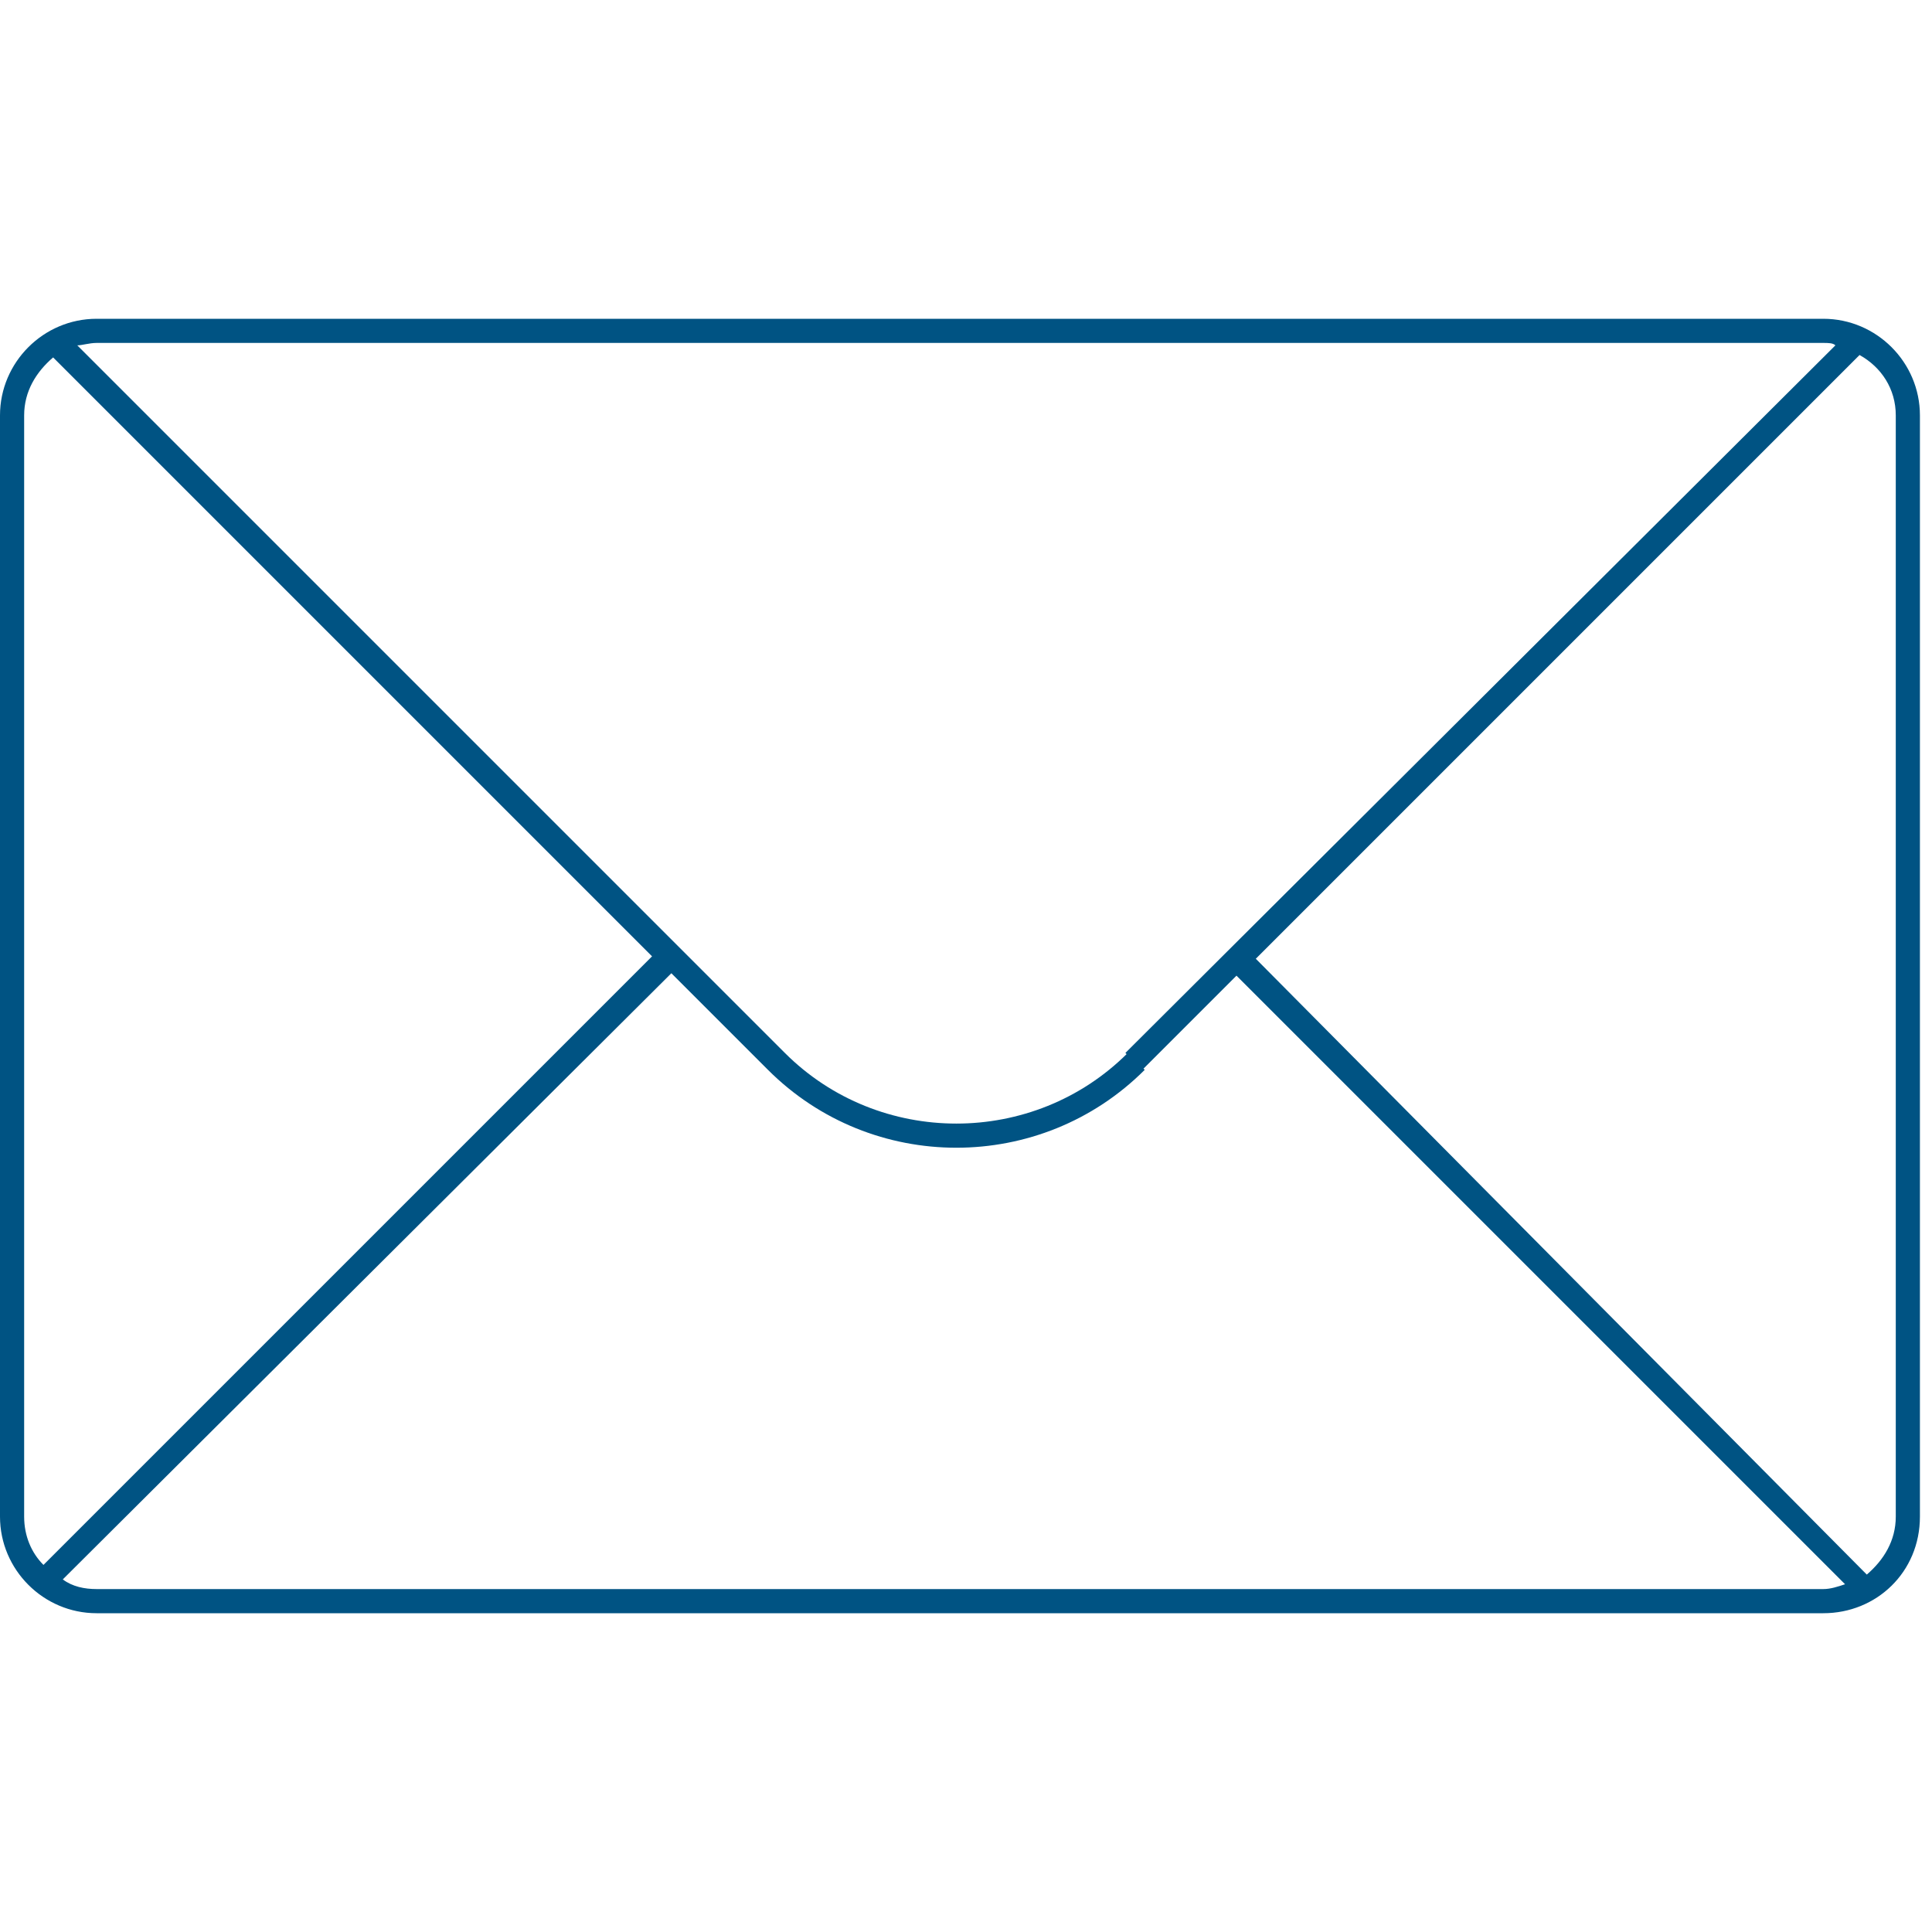 <?xml version="1.0" encoding="utf-8"?>
<!-- Generator: Adobe Illustrator 22.0.1, SVG Export Plug-In . SVG Version: 6.00 Build 0)  -->
<svg version="1.1" id="Layer_1" xmlns="http://www.w3.org/2000/svg" xmlns:xlink="http://www.w3.org/1999/xlink" x="0px" y="0px"
	 viewBox="0 0 80 80" style="enable-background:new 0 0 80 80;" xml:space="preserve">
<style type="text/css">
	.st0{fill:#005383;}
</style>
<g>
	<path class="st0" d="M75.5,13.2H4c-2.2,0-4,1.8-4,4v45.6c0,2.2,1.8,4,4,4h71.5c2.2,0,4-1.7,4-4V17.2C79.5,15,77.7,13.2,75.5,13.2z
		 M1,62.8V17.2c0-1,0.5-1.8,1.2-2.4L27,39.6L1.8,64.8C1.3,64.3,1,63.6,1,62.8z M4,65.8c-0.5,0-1-0.1-1.4-0.4l25.2-25.1l4,4
		c4.3,4.3,11.3,4.3,15.6,0l-0.7-0.7c-3.9,3.9-10.3,3.9-14.2,0L3.2,14.3c0.2,0,0.5-0.1,0.8-0.1h71.5c0.2,0,0.4,0,0.5,0.1L46.6,43.6
		l0.7,0.7l3.9-3.9l25.2,25.2c-0.3,0.1-0.6,0.2-0.9,0.2C75.5,65.8,4,65.8,4,65.8z M77.3,65.2L77.3,65.2L52,39.7l25-25
		c0.9,0.5,1.5,1.4,1.5,2.5v45.6C78.5,63.8,78,64.6,77.3,65.2z"/>
</g>
</svg>
